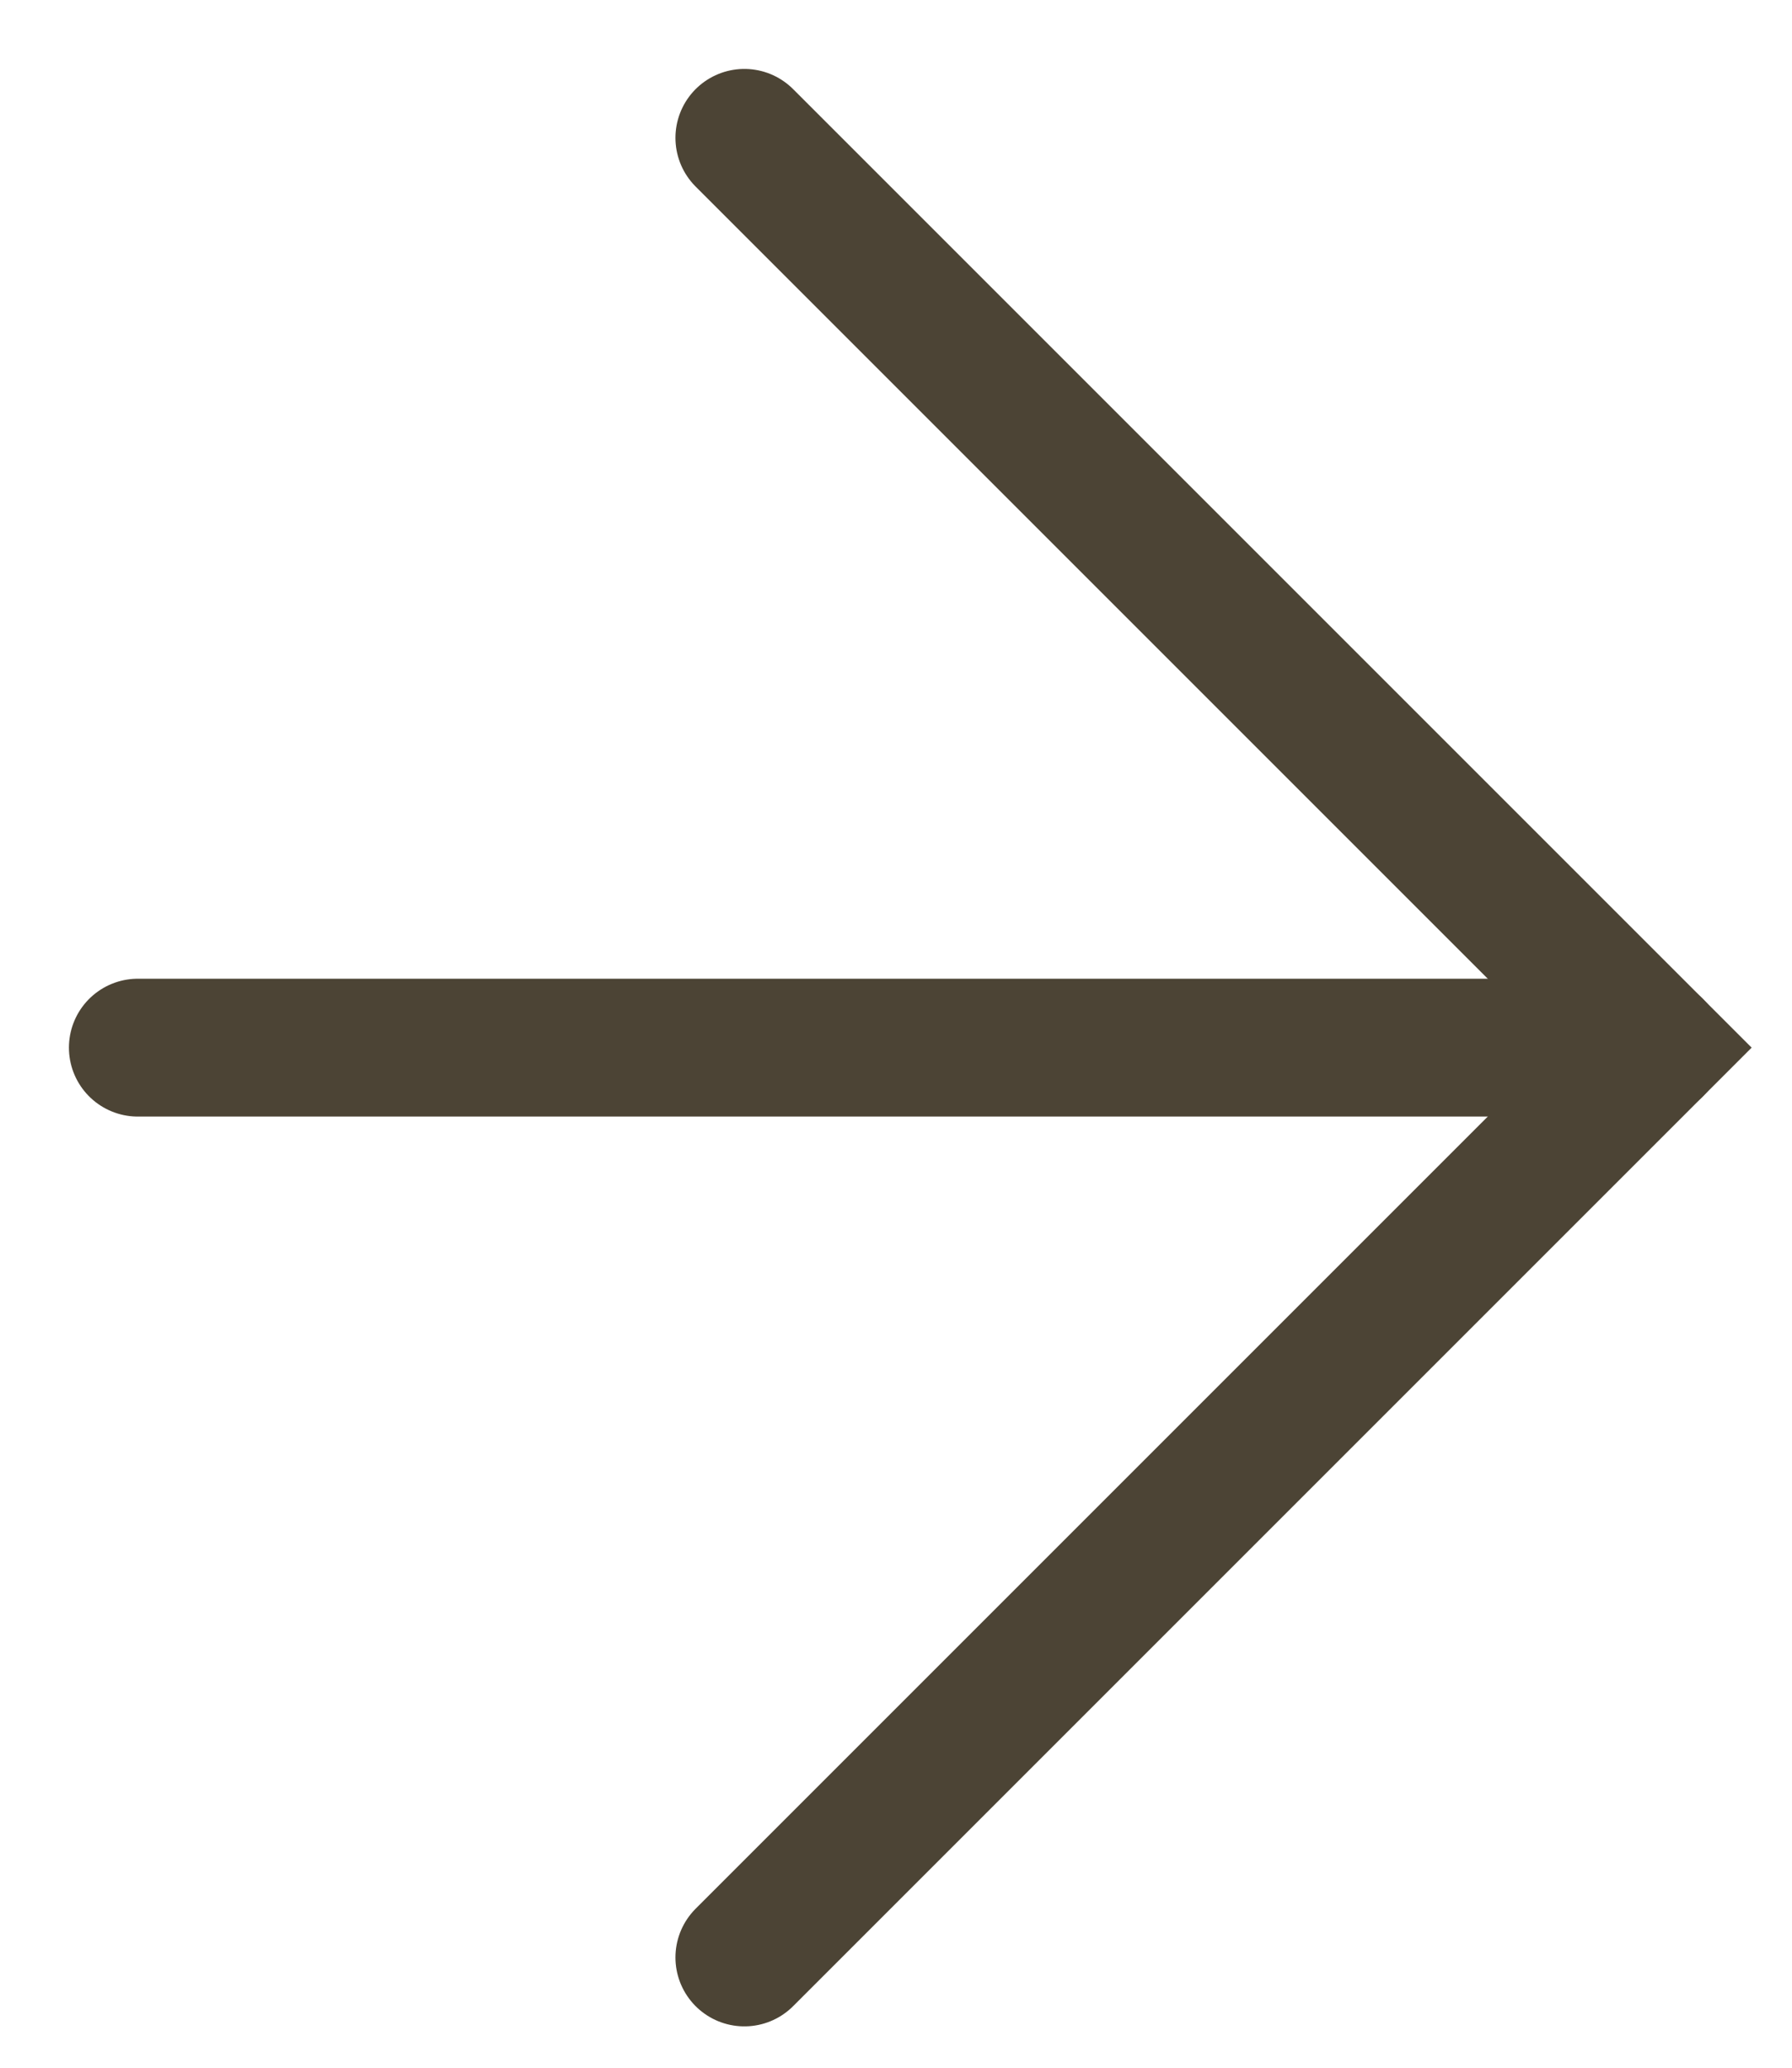 <?xml version="1.0" encoding="UTF-8"?> <svg xmlns="http://www.w3.org/2000/svg" width="13" height="15" viewBox="0 0 13 15" fill="none"><path d="M5.4 1L12 7.6L5.4 14.2" stroke="#4C4435" stroke-linecap="round"></path><path d="M12 7.6H1" stroke="#4C4435" stroke-linecap="round"></path></svg> 